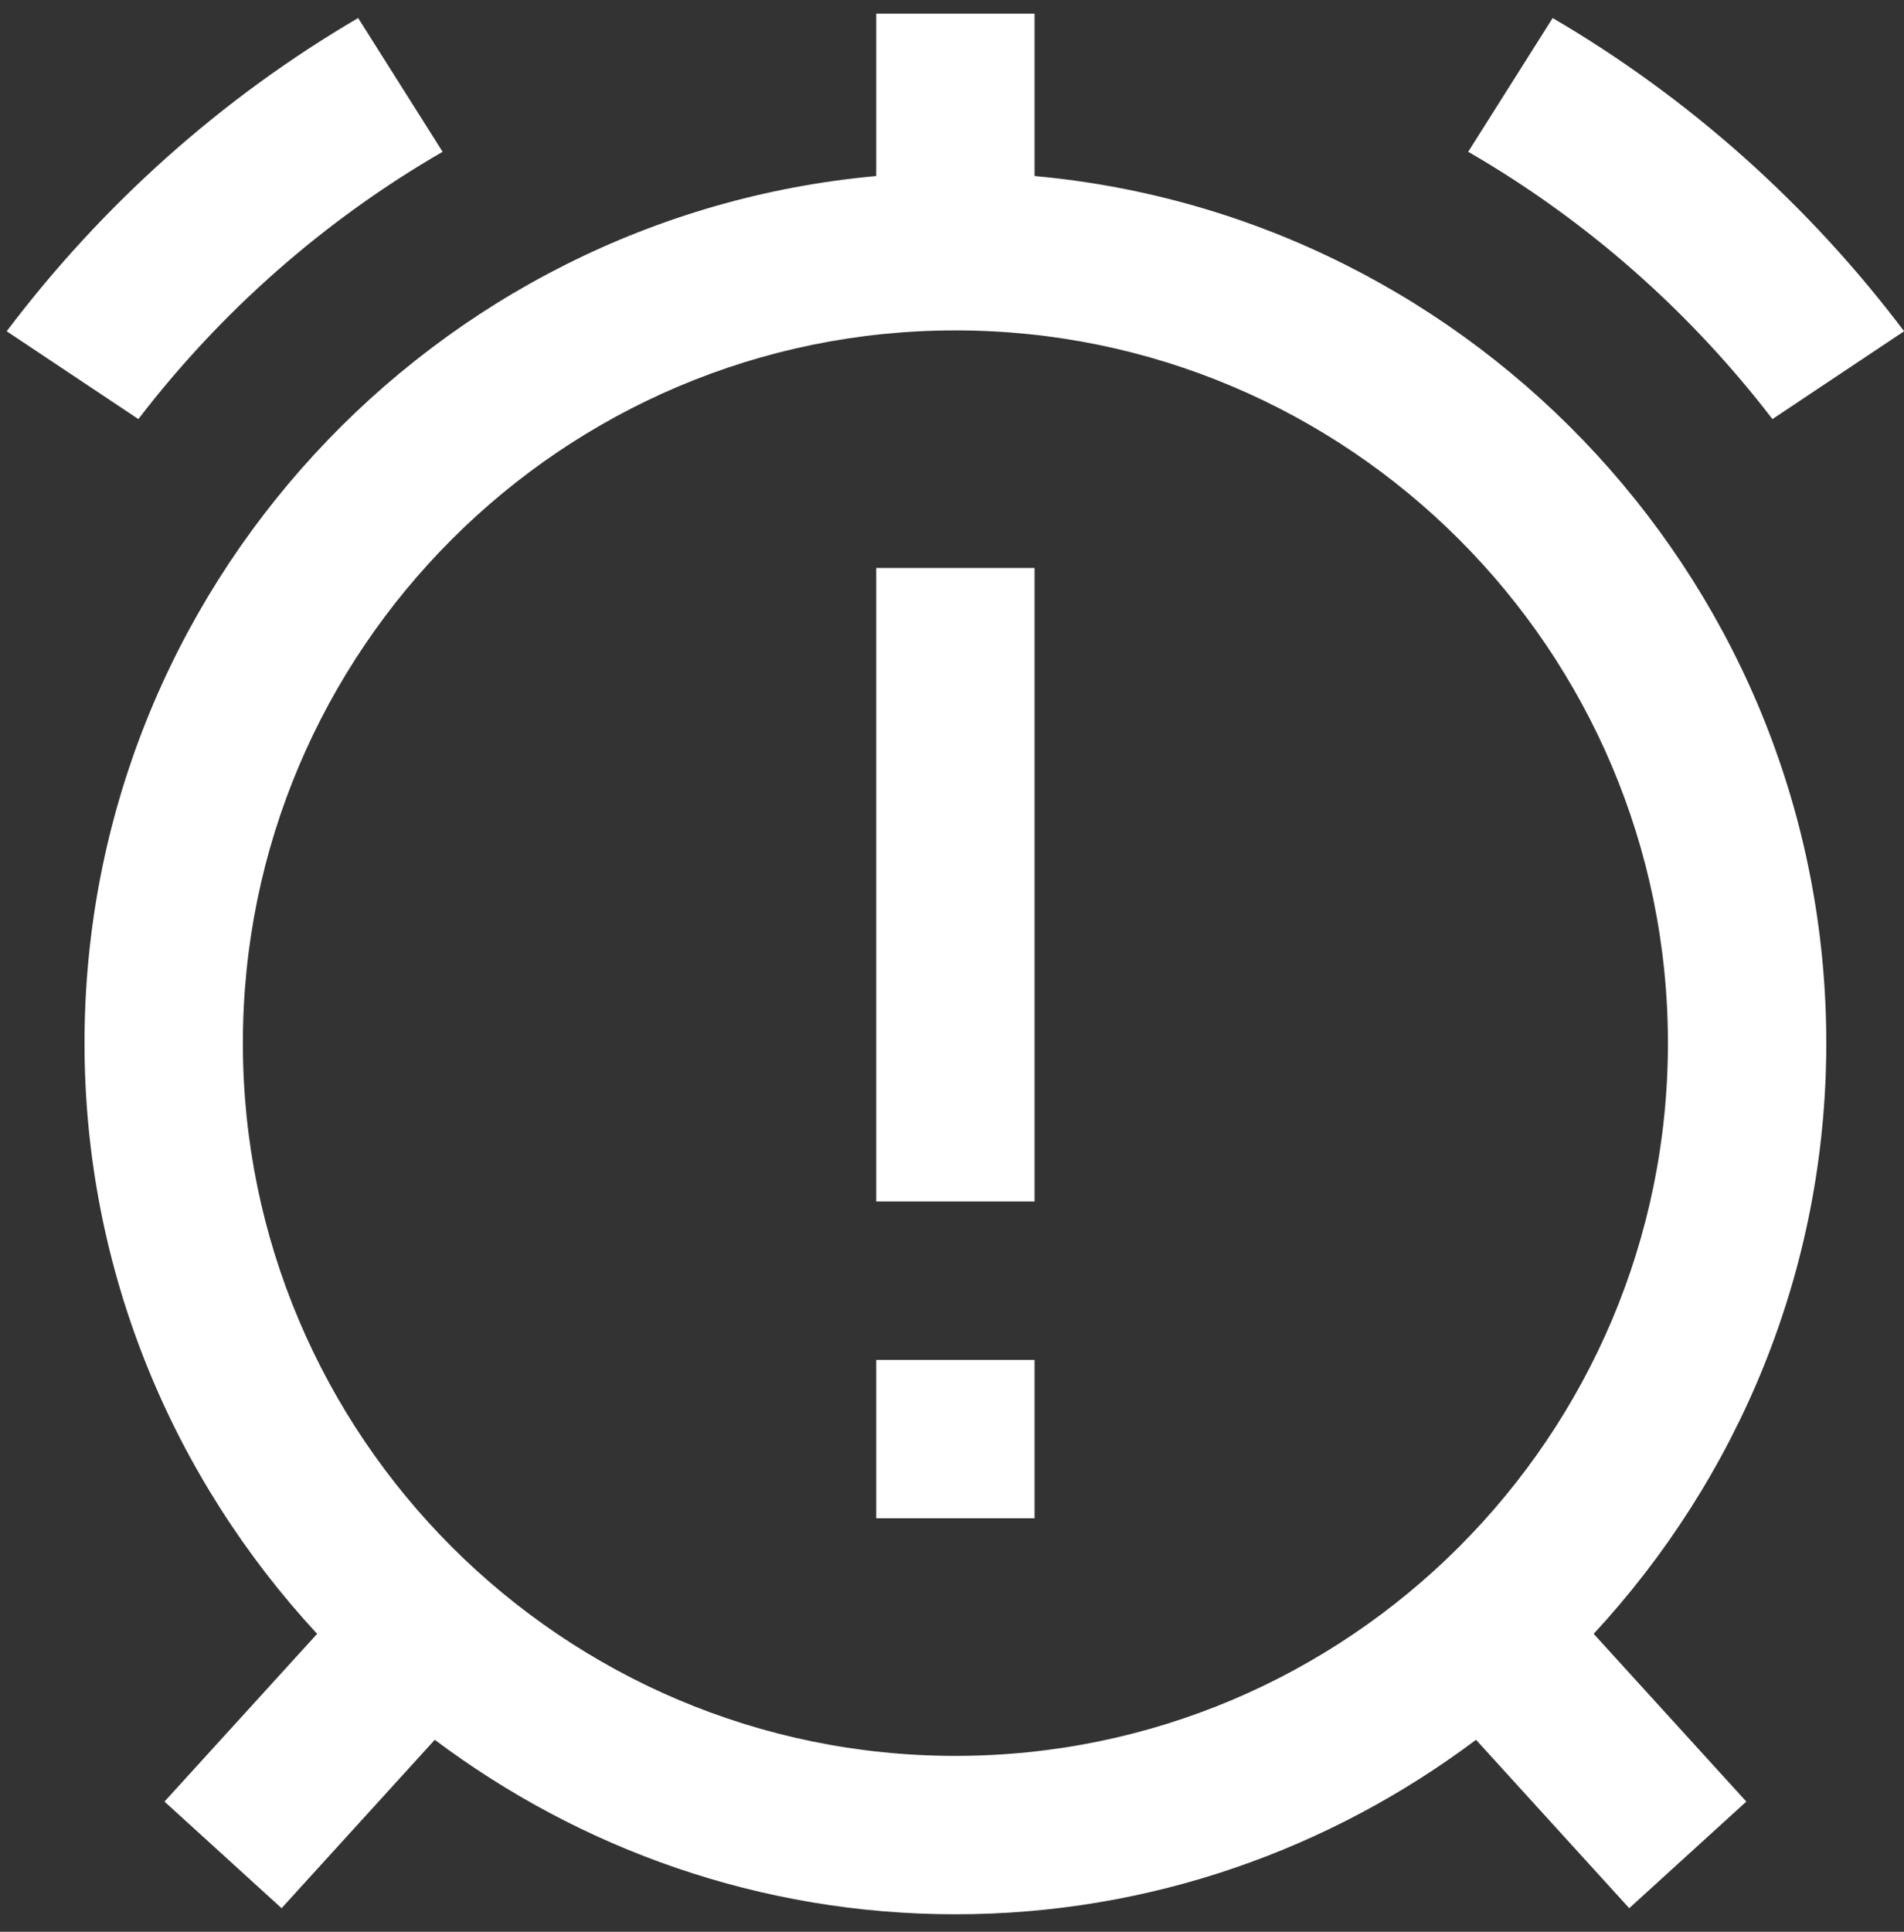 <?xml version="1.0" encoding="UTF-8"?> <svg xmlns="http://www.w3.org/2000/svg" width="70" height="71" viewBox="0 0 70 71" fill="none"><rect x="0" y="0" width="70" height="71" fill="#333333" stroke="none"/><g clip-path="url(#clip0_8639_2042)"><path d="M38.036 6.47V0.5H32.214V6.47C15.92 7.946 3.107 21.667 3.107 38.339C3.107 46.722 6.37 54.336 11.659 60.05L6.047 66.215L10.352 70.133L15.984 63.944C21.331 67.953 27.944 70.357 35.125 70.357C42.306 70.357 48.919 67.953 54.266 63.944L59.898 70.133L64.203 66.215L58.591 60.05C63.88 54.336 67.143 46.722 67.143 38.339C67.143 21.667 54.33 7.946 38.036 6.47ZM8.929 38.339C8.929 23.893 20.679 12.143 35.125 12.143C49.571 12.143 61.321 23.893 61.321 38.339C61.321 52.785 49.571 64.535 35.125 64.535C20.679 64.535 8.929 52.785 8.929 38.339ZM5.087 15.403L0.246 12.175C3.745 7.541 8.131 3.609 13.167 0.663L16.272 5.579C11.927 8.091 8.128 11.441 5.087 15.403ZM53.978 5.579L57.083 0.663C62.119 3.609 66.508 7.541 70.004 12.175L65.163 15.403C62.122 11.441 58.323 8.088 53.978 5.579ZM32.214 20.875H38.036V44.16H32.214V20.875ZM32.214 49.982H38.036V55.803H32.214V49.982Z" fill="white"></path></g><defs><clipPath id="clip0_8639_2042"><rect width="70" height="70" fill="white" transform="translate(0 0.5)"></rect></clipPath></defs></svg> 